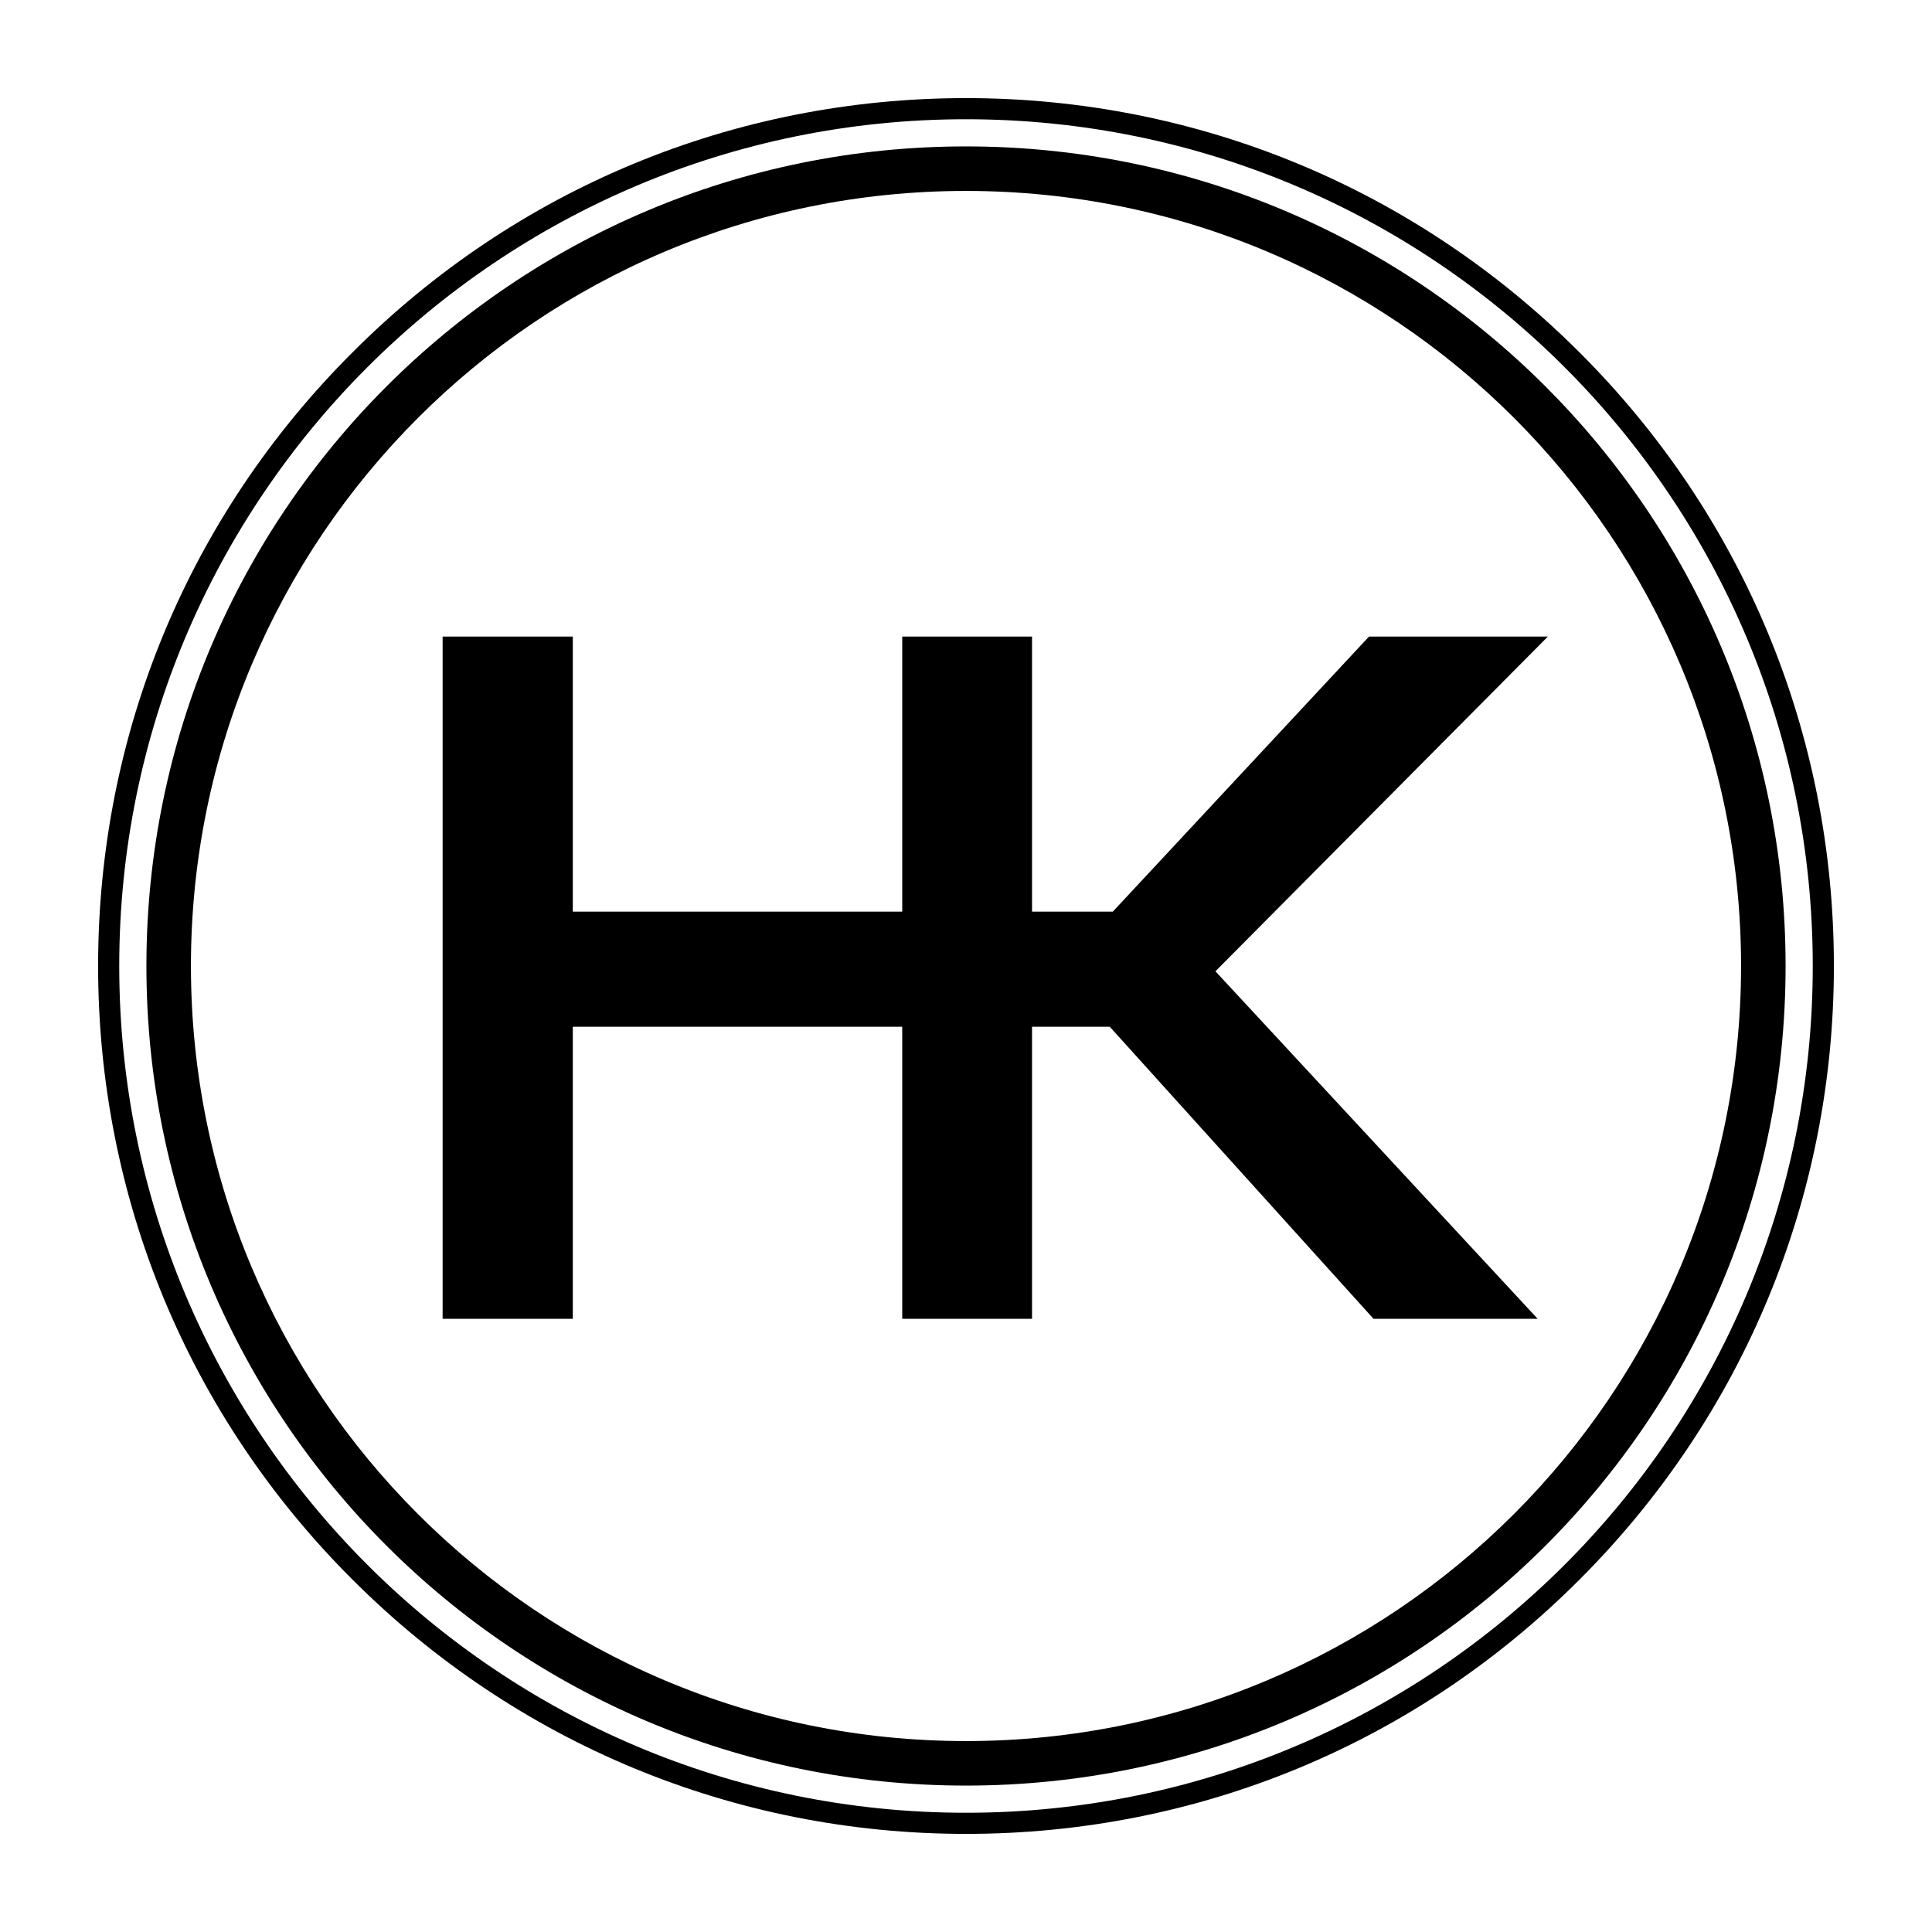 <?xml version="1.0" encoding="UTF-8"?>
<svg xmlns="http://www.w3.org/2000/svg" id="Layer_1" version="1.1" viewBox="0 0 512 512">
  <path d="M256,31.6c123.9,0,224.4,100.5,224.4,224.4s-100.5,224.4-224.4,224.4S31.6,379.9,31.6,256,132.1,31.6,256,31.6M256,26c-61.4,0-119.2,23.9-162.6,67.4C49.9,136.8,26,194.6,26,256s23.9,119.2,67.4,162.6c43.4,43.4,101.2,67.4,162.6,67.4s119.2-23.9,162.6-67.4c43.4-43.4,67.4-101.2,67.4-162.6s-23.9-119.2-67.4-162.6c-43.4-43.4-101.2-67.4-162.6-67.4h0Z"></path>
  <g>
    <path d="M256,38.8c-119.9,0-217.2,97.2-217.2,217.2s97.2,217.2,217.2,217.2,217.2-97.2,217.2-217.2S375.9,38.8,256,38.8ZM256,461.4c-113.5,0-205.4-92-205.4-205.4S142.5,50.6,256,50.6s205.4,92,205.4,205.4-92,205.4-205.4,205.4Z"></path>
    <polygon points="410.2 168.7 362.8 168.7 294.9 241.6 273.5 241.6 273.5 168.7 239.1 168.7 239.1 241.6 151.8 241.6 151.8 168.7 117.3 168.7 117.3 349.5 151.8 349.5 151.8 272.1 239.1 272.1 239.1 349.5 273.5 349.5 273.5 272.1 294.1 272.1 364 349.5 407.5 349.5 322.1 257.4 410.2 168.7"></polygon>
  </g>
</svg>
